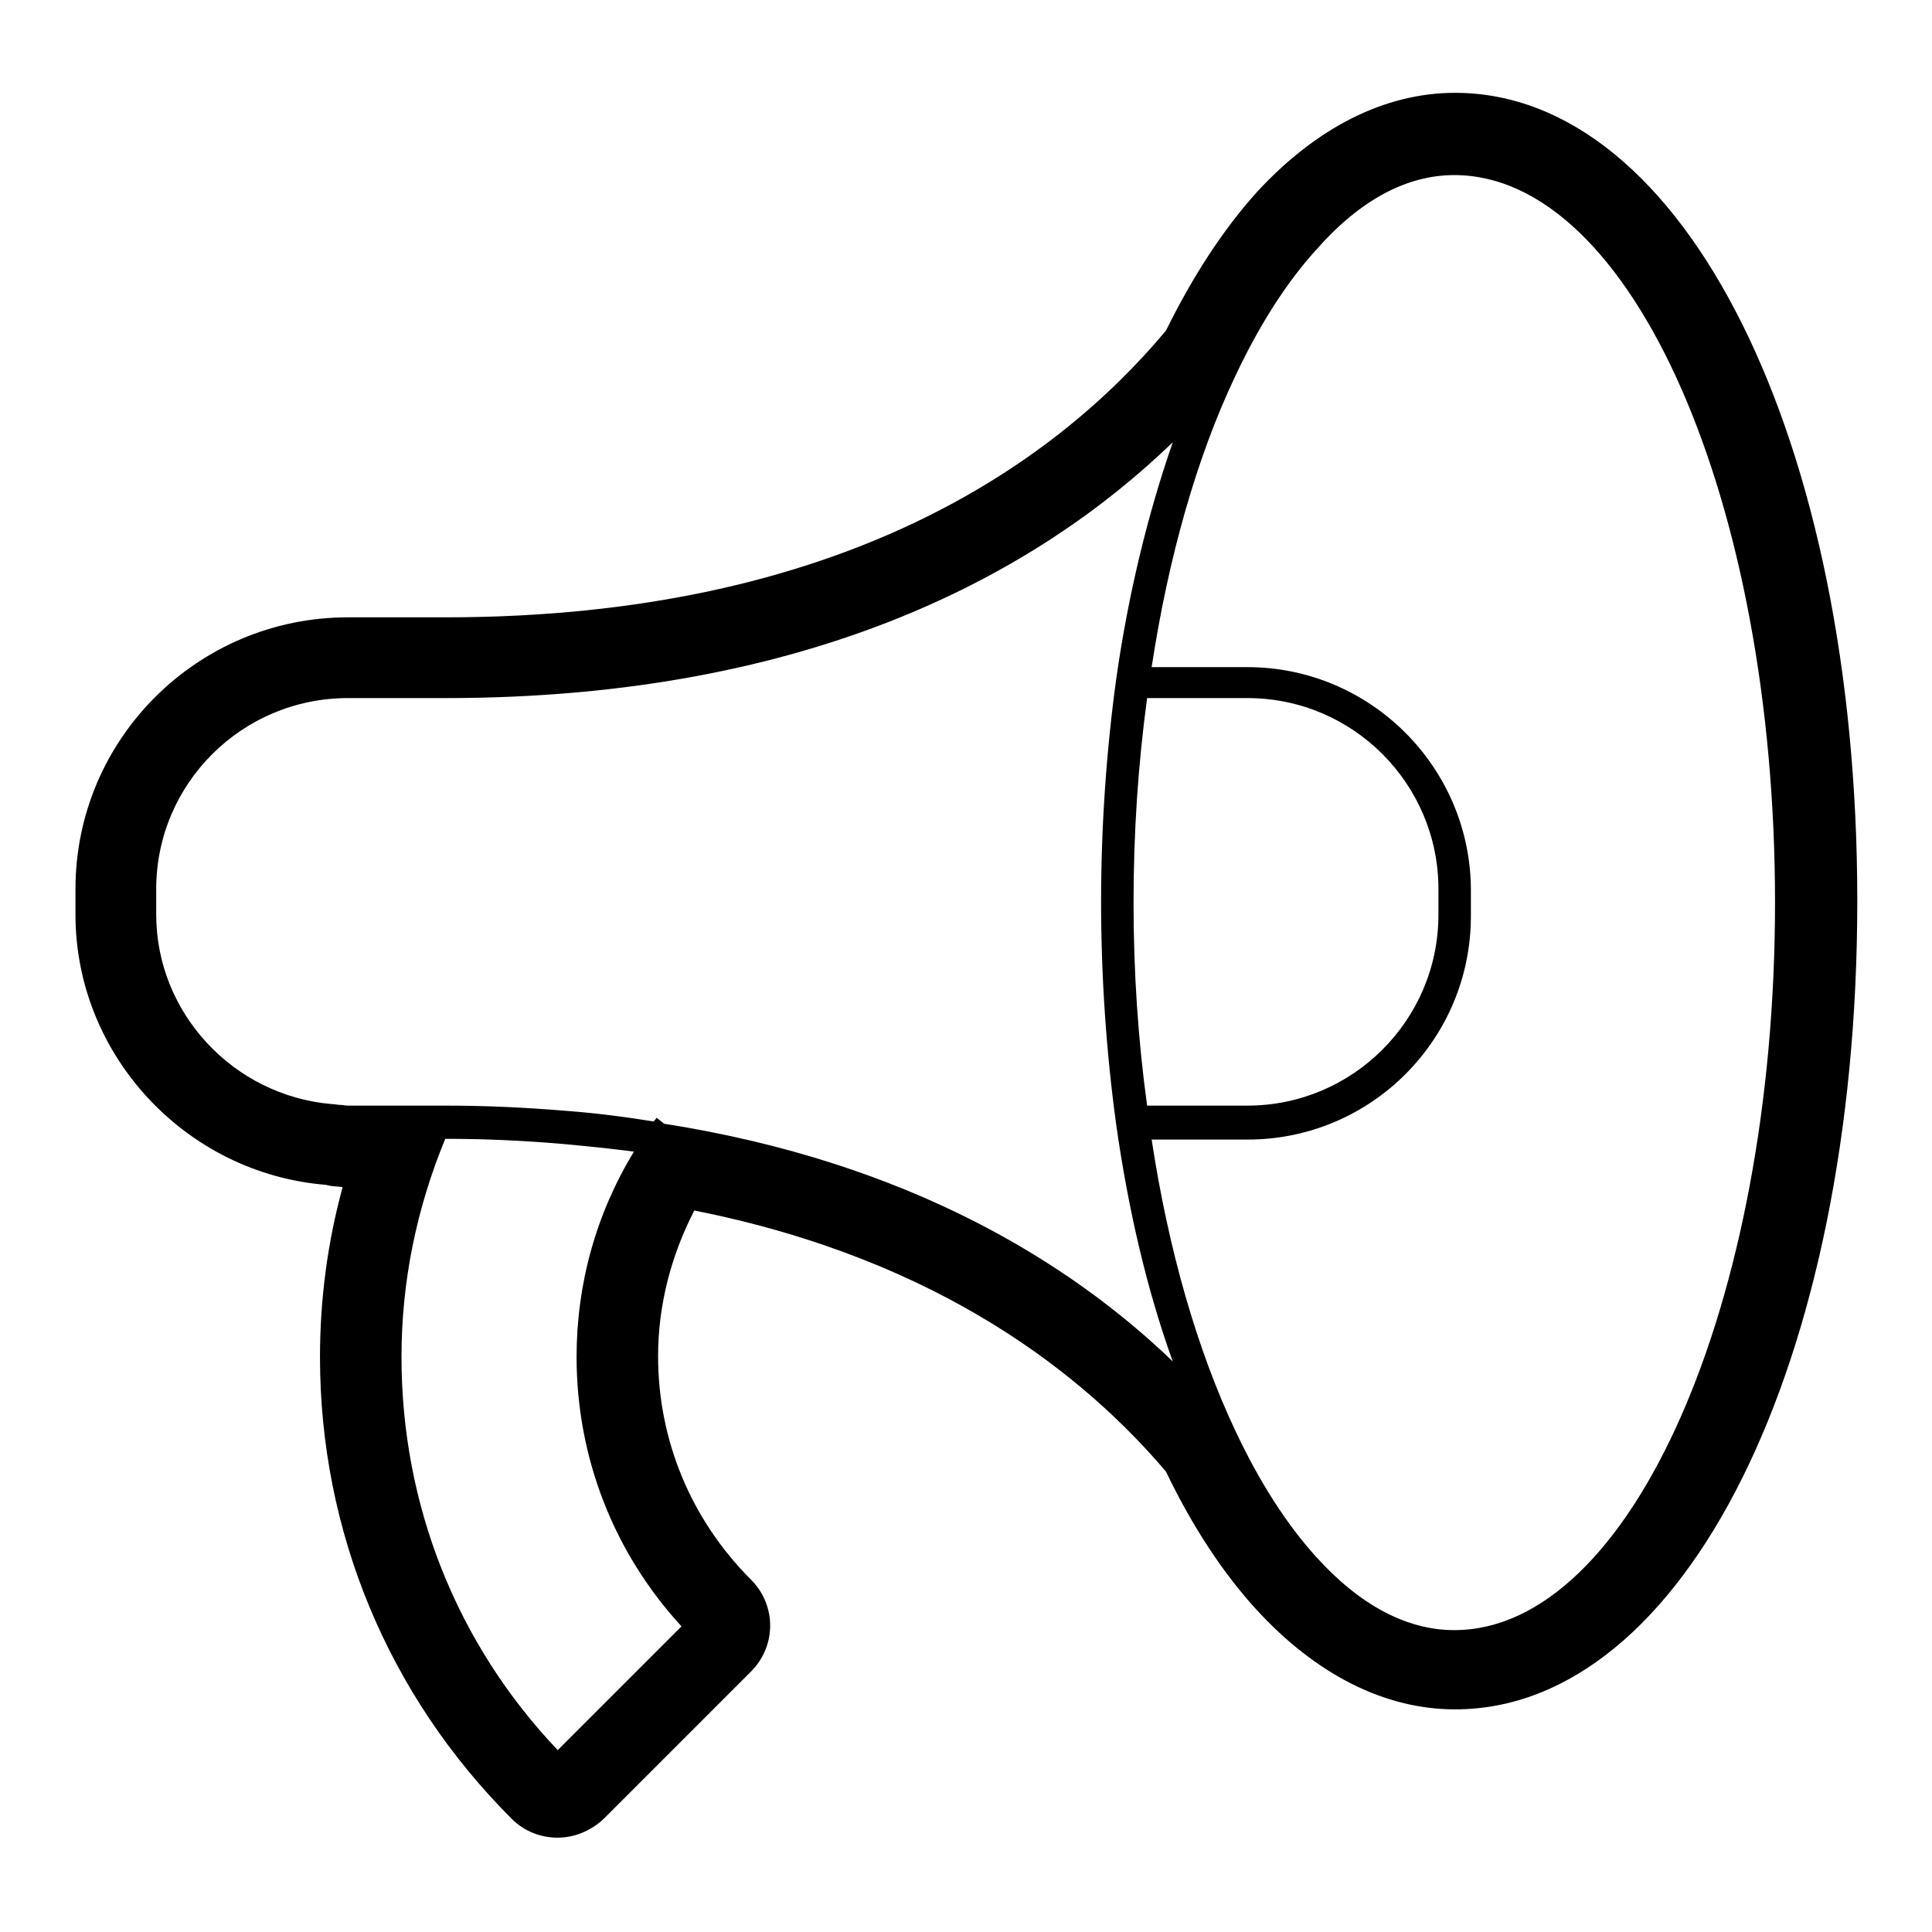 <?xml version="1.0" encoding="utf-8"?>
<!-- Svg Vector Icons : http://www.onlinewebfonts.com/icon -->
<!DOCTYPE svg PUBLIC "-//W3C//DTD SVG 1.1//EN" "http://www.w3.org/Graphics/SVG/1.1/DTD/svg11.dtd">
<svg version="1.1" xmlns="http://www.w3.org/2000/svg" xmlns:xlink="http://www.w3.org/1999/xlink" x="0px" y="0px" viewBox="0 0 256 256" enable-background="new 0 0 256 256" xml:space="preserve">
<g> <path fill="#000000" d="M10,117.8v3.4c0,18.6,14.6,34.3,33.2,35.8l0.4,0.1c0.5,0.1,1.1,0.1,1.8,0.2c-2,7.3-3,14.9-3,22.5 c0,23.1,9,44.8,25.4,61.2c1.7,1.7,3.9,2.5,6.1,2.5c2.2,0,4.4-0.9,6.1-2.5l19.5-19.5c3.4-3.4,3.4-8.8,0-12.2 c-7.9-7.9-12.3-18.4-12.3-29.6c0-6.7,1.7-13.3,4.8-19.3c32.8,6.5,51.9,22.1,62.5,34.6c3.5,7.3,7.6,13.5,12,18.3 c7.9,8.6,17,13.2,26.3,13.2c30.4,0,53.3-46,53.3-107.1c0-61.1-22.9-107.1-53.3-107.1c-9.3,0-18.4,4.6-26.3,13.2 c-4.4,4.9-8.4,11-12,18.3C139.8,61.4,111.4,81.8,59,81.8H46.1C26.2,81.8,10,97.9,10,117.8L10,117.8z M192.7,23.2 c23.5,0,42.5,43.2,42.5,96.4c0,53.1-19.1,96.4-42.5,96.4c-6.3,0-12.5-3.3-18.3-9.7c-3.9-4.3-7.5-9.9-10.7-16.7 c-5.1-10.8-8.9-24.1-11.1-38.6h12.7c16.4,0,29.6-13.3,29.6-29.6v-3.4c0-16.3-13.3-29.6-29.6-29.6h-12.7c2.2-14.5,6-27.9,11.1-38.6 c3.2-6.8,6.8-12.4,10.7-16.7C180.2,26.5,186.4,23.2,192.7,23.2z M150.2,119.6c0-9.2,0.6-18.3,1.8-27.1h13.3 c14,0,25.3,11.4,25.3,25.3v3.4c0,14-11.4,25.3-25.3,25.3H152C150.8,137.8,150.2,128.8,150.2,119.6z M147.9,90 c-1.3,9.5-2,19.5-2,29.5c0,10,0.7,20,2,29.5c1.6,11.3,4.1,22,7.5,31.4c-13.5-13-34.9-26.4-67.4-31.5l-1-0.8 c-0.1,0.2-0.3,0.4-0.4,0.5c-3.7-0.6-7.5-1.1-11.5-1.4c-6-0.5-11.1-0.7-16.2-0.7H46.1c-0.4,0-0.7-0.1-1.1-0.1c-0.3,0-0.6-0.1-1-0.1 c-13.1-1.1-23.3-12.1-23.3-25.1v-3.4c0-14,11.4-25.3,25.4-25.3H59c49,0,78.8-16.9,96.4-33.9C152.1,68.1,149.5,78.7,147.9,90 L147.9,90z M73.9,231.9c-13.4-14.1-20.7-32.5-20.7-52.1c0-10,2-19.7,5.8-28.9c5,0,10,0.2,15.8,0.7c3.2,0.3,6.2,0.6,9.2,1 c-5,8.2-7.6,17.5-7.6,27.2c0,13.3,4.9,25.9,13.9,35.7L73.9,231.9L73.9,231.9z"/></g>
</svg>